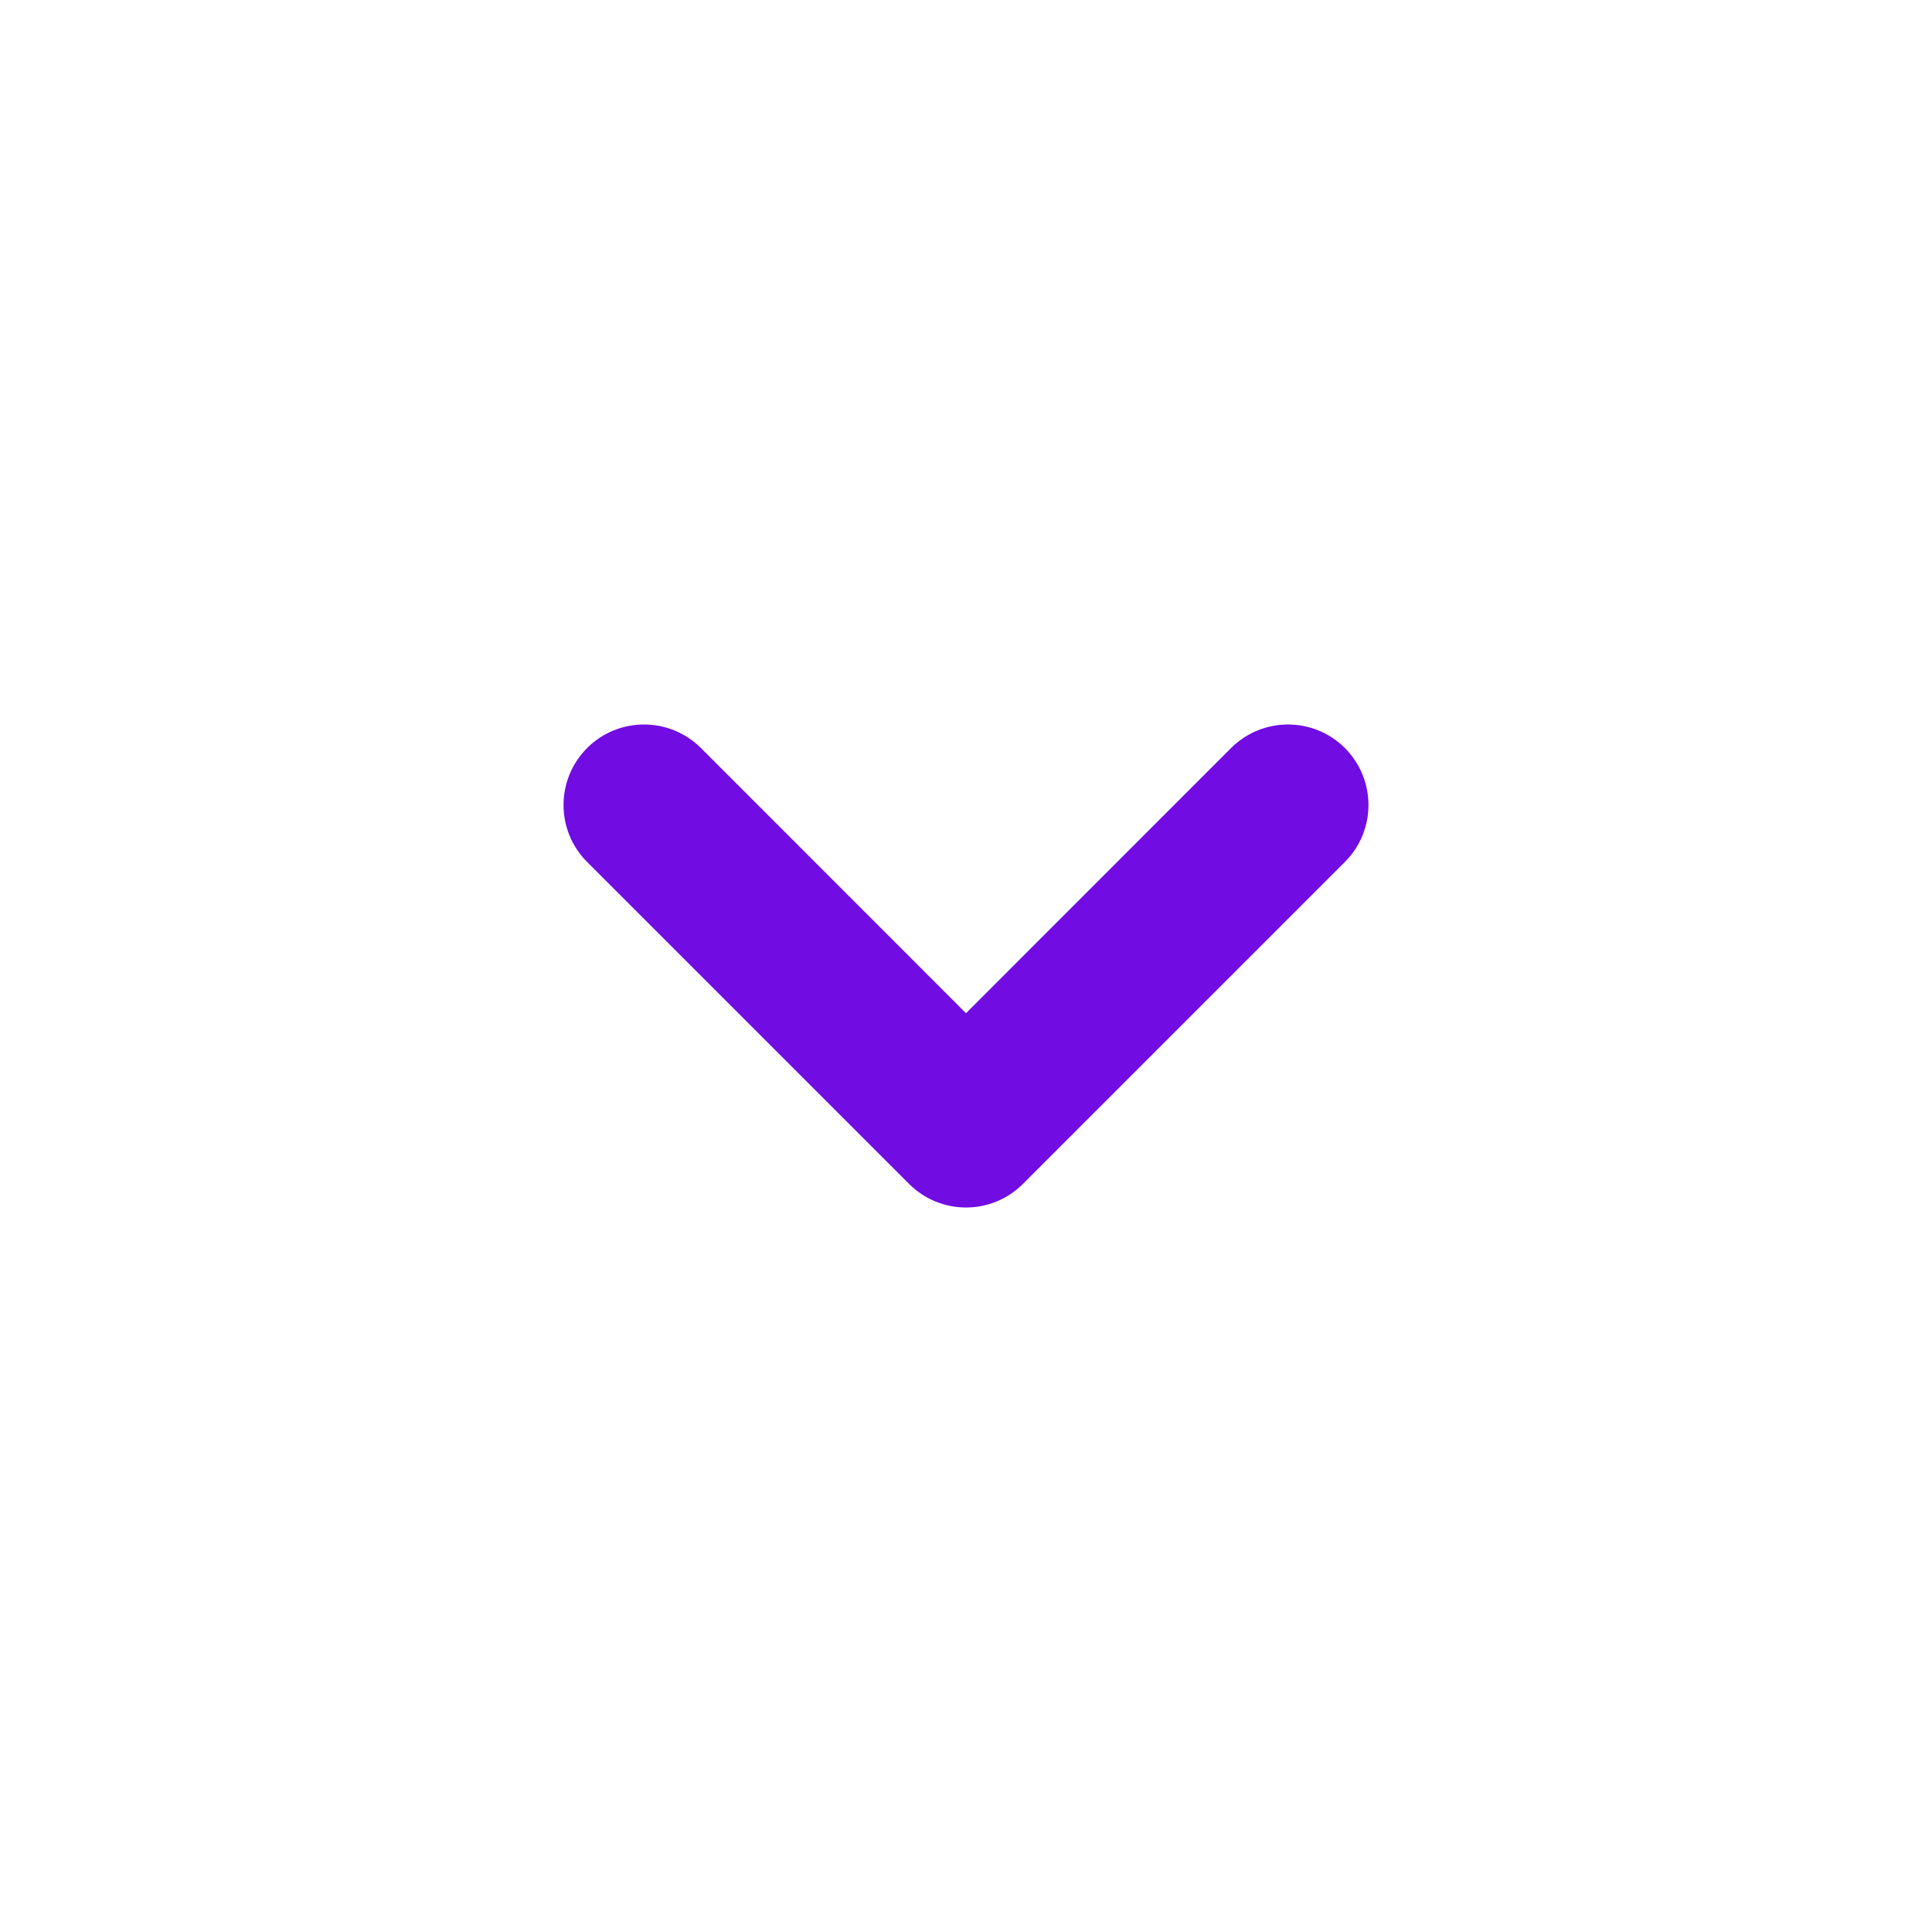 <svg width="16" height="16" viewBox="0 0 16 16" fill="none" xmlns="http://www.w3.org/2000/svg">
<path fill-rule="evenodd" clip-rule="evenodd" d="M10.195 6.195C10.456 5.935 10.878 5.935 11.138 6.195C11.398 6.456 11.398 6.878 11.138 7.138L8.471 9.805C8.211 10.065 7.789 10.065 7.529 9.805L4.862 7.138C4.602 6.878 4.602 6.456 4.862 6.195C5.122 5.935 5.544 5.935 5.805 6.195L8 8.391L10.195 6.195Z" fill="#710CE2"/>
</svg>

